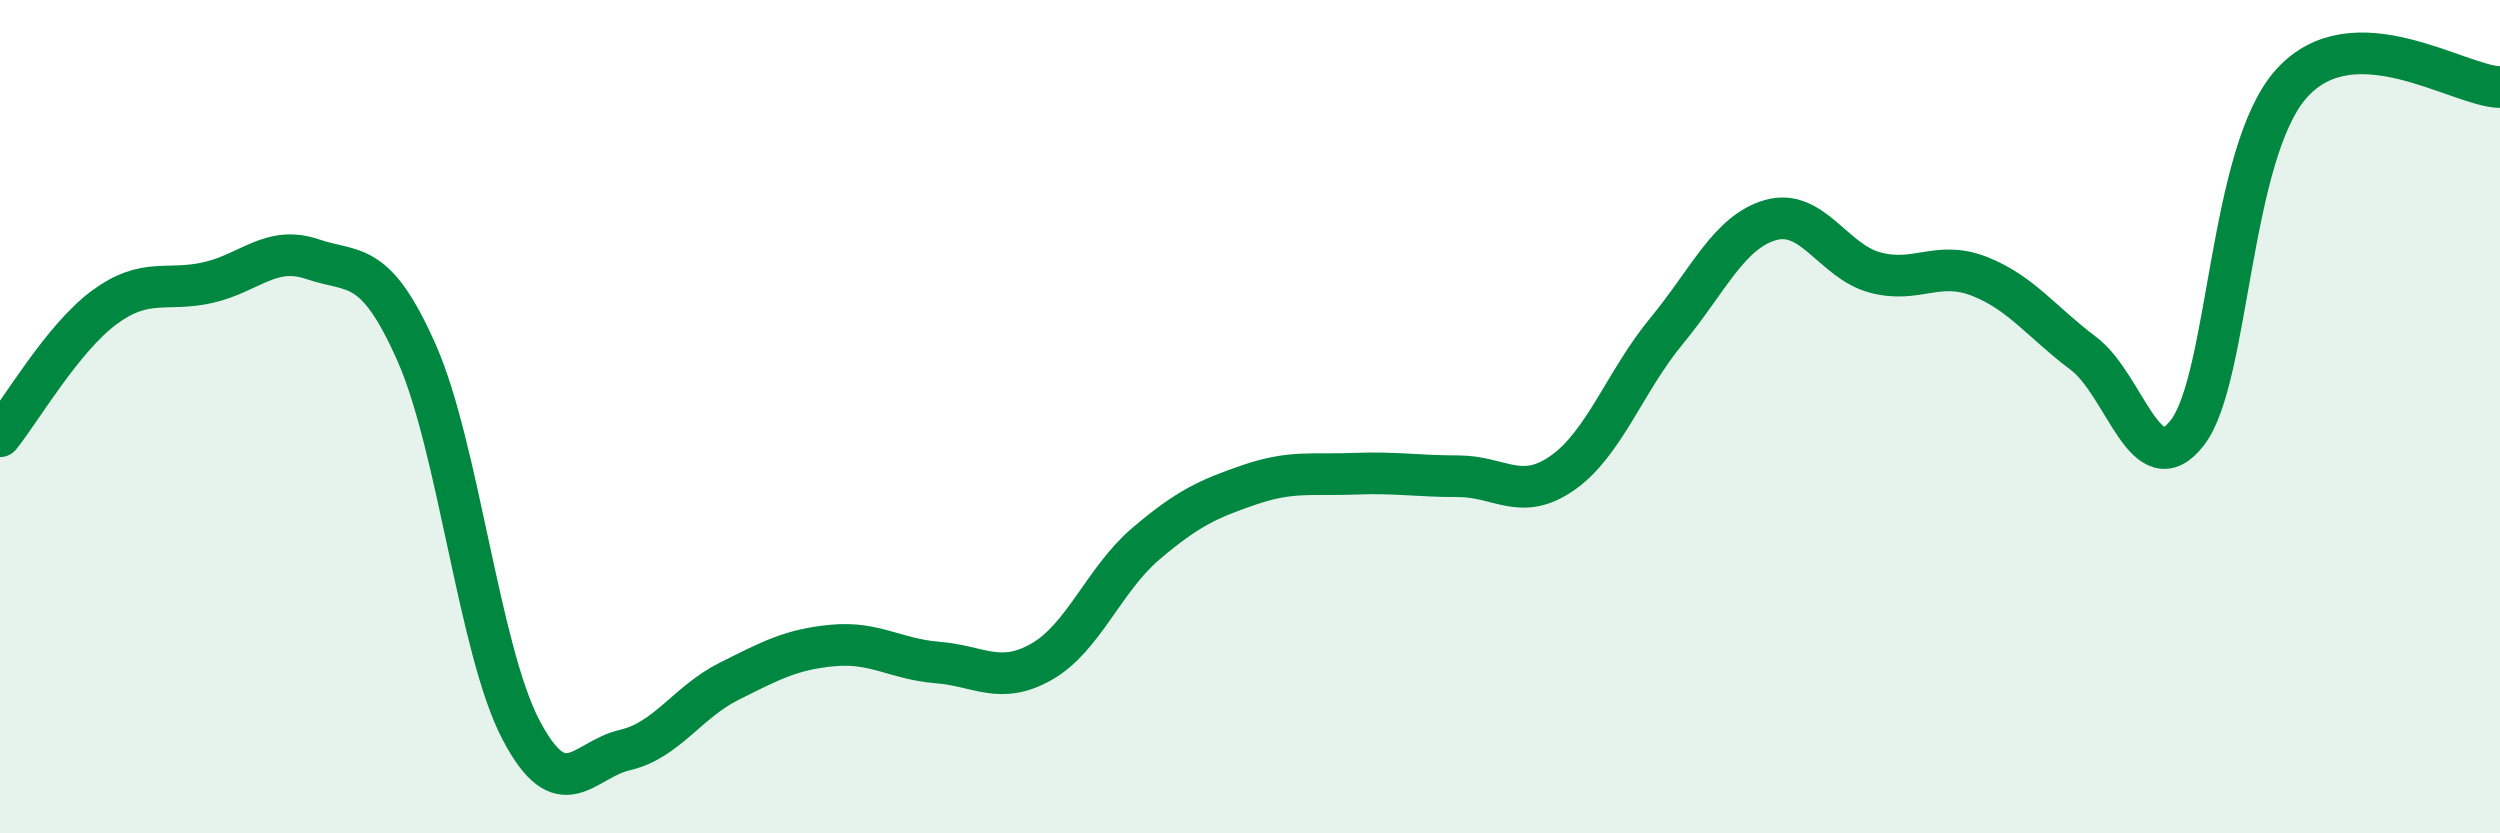 
    <svg width="60" height="20" viewBox="0 0 60 20" xmlns="http://www.w3.org/2000/svg">
      <path
        d="M 0,10.47 C 0.5,9.85 1.5,8.12 2.5,7.38 C 3.5,6.64 4,7.01 5,6.78 C 6,6.55 6.5,5.88 7.5,6.22 C 8.5,6.56 9,6.21 10,8.47 C 11,10.73 11.5,15.6 12.5,17.51 C 13.5,19.42 14,18.23 15,18 C 16,17.77 16.5,16.85 17.5,16.35 C 18.5,15.85 19,15.58 20,15.49 C 21,15.4 21.5,15.82 22.5,15.9 C 23.5,15.98 24,16.45 25,15.88 C 26,15.31 26.5,13.9 27.5,13.05 C 28.5,12.2 29,11.97 30,11.63 C 31,11.29 31.5,11.41 32.5,11.37 C 33.5,11.33 34,11.43 35,11.43 C 36,11.43 36.5,12.05 37.5,11.35 C 38.5,10.65 39,9.15 40,7.94 C 41,6.73 41.5,5.56 42.5,5.28 C 43.5,5 44,6.27 45,6.54 C 46,6.81 46.5,6.24 47.5,6.63 C 48.5,7.02 49,7.73 50,8.48 C 51,9.23 51.5,11.68 52.5,10.38 C 53.5,9.08 53.5,3.66 55,2 C 56.5,0.34 59,2.07 60,2.09L60 20L0 20Z"
        fill="#008740"
        opacity="0.1"
        stroke-linecap="round"
        stroke-linejoin="round"
      />
      <path
        d="M 0,10.47 C 0.5,9.85 1.5,8.12 2.5,7.38 C 3.5,6.64 4,7.01 5,6.78 C 6,6.55 6.5,5.88 7.5,6.22 C 8.5,6.56 9,6.21 10,8.47 C 11,10.73 11.5,15.6 12.5,17.51 C 13.5,19.42 14,18.23 15,18 C 16,17.77 16.5,16.85 17.5,16.35 C 18.5,15.85 19,15.58 20,15.49 C 21,15.4 21.5,15.82 22.5,15.9 C 23.5,15.98 24,16.45 25,15.88 C 26,15.31 26.5,13.9 27.5,13.05 C 28.5,12.2 29,11.97 30,11.63 C 31,11.29 31.5,11.41 32.5,11.37 C 33.5,11.33 34,11.43 35,11.43 C 36,11.43 36.5,12.05 37.5,11.35 C 38.5,10.65 39,9.15 40,7.94 C 41,6.73 41.5,5.56 42.5,5.28 C 43.5,5 44,6.27 45,6.54 C 46,6.81 46.5,6.24 47.5,6.63 C 48.5,7.02 49,7.73 50,8.48 C 51,9.23 51.5,11.68 52.5,10.38 C 53.5,9.08 53.5,3.66 55,2 C 56.5,0.34 59,2.07 60,2.09"
        stroke="#008740"
        stroke-width="1"
        fill="none"
        stroke-linecap="round"
        stroke-linejoin="round"
      />
    </svg>
  
